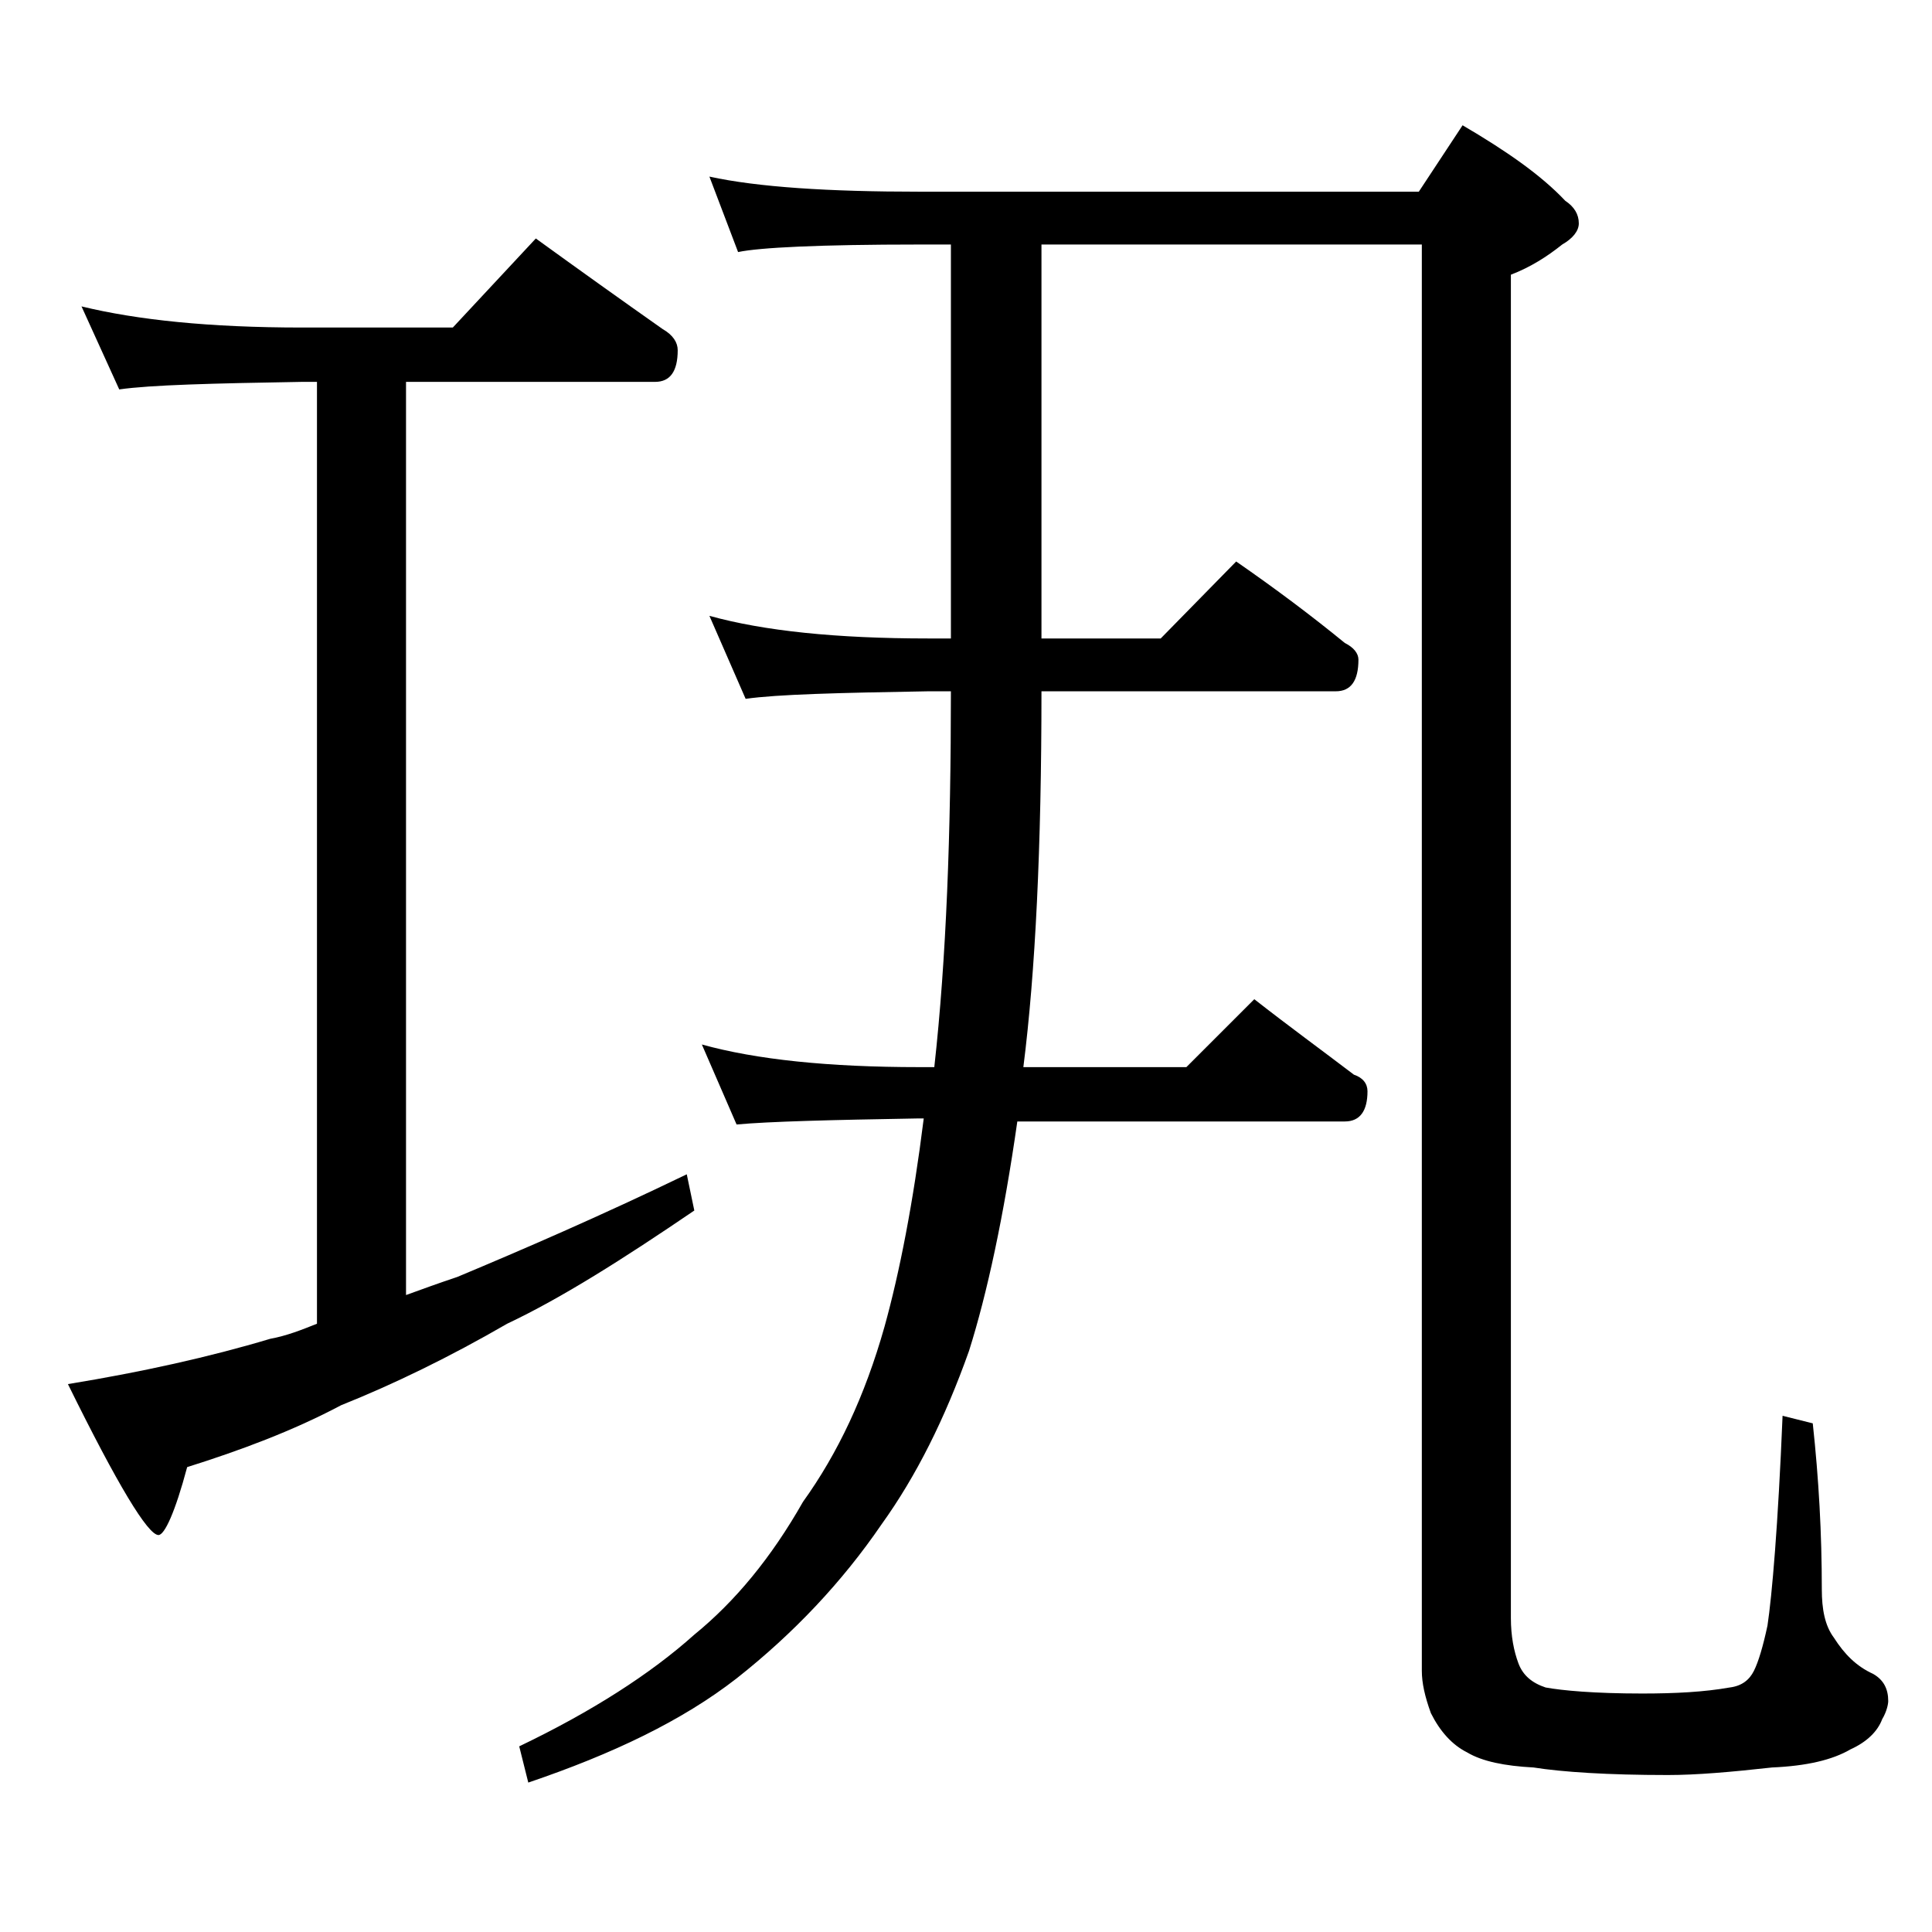 <?xml version="1.0" encoding="utf-8"?>
<!-- Generator: Adobe Illustrator 18.0.0, SVG Export Plug-In . SVG Version: 6.00 Build 0)  -->
<!DOCTYPE svg PUBLIC "-//W3C//DTD SVG 1.1//EN" "http://www.w3.org/Graphics/SVG/1.1/DTD/svg11.dtd">
<svg version="1.1" id="Layer_1" xmlns="http://www.w3.org/2000/svg" xmlns:xlink="http://www.w3.org/1999/xlink" x="0px" y="0px"
	 viewBox="0 0 128 128" enable-background="new 0 0 128 128" xml:space="preserve">
<path d="M5.4,20.3c3.7,0.9,8.5,1.4,14.6,1.4h10l5.5-5.9c2.9,2.1,5.7,4.1,8.4,6c0.7,0.4,1,0.9,1,1.4c0,1.4-0.5,2.1-1.5,2.1H26.9v60.5
	c1.1-0.4,2.2-0.8,3.4-1.2c4.3-1.8,9.4-4,15.2-6.8l0.5,2.4c-4.7,3.2-8.8,5.8-12.4,7.5c-3.8,2.2-7.5,4-11,5.4c-3.2,1.7-6.7,3-10.2,4.1
	c-0.8,3-1.5,4.5-1.9,4.5c-0.7,0-2.7-3.3-6-10c4.9-0.8,9.4-1.8,13.4-3c1.1-0.2,2.1-0.6,3.1-1V25.3h-1c-5.9,0.1-10,0.2-12.1,0.5
	L5.4,20.3z M46.5,69.2c3.6,1,8.4,1.5,14.4,1.5h1c0.8-7.2,1.1-15.5,1.1-24.9h-1.5c-5.9,0.1-10,0.2-12.1,0.5L47,40.8
	c3.6,1,8.4,1.5,14.5,1.5H63V16.2h-2.1c-6.6,0-10.6,0.2-12,0.5l-1.9-5c3.2,0.7,7.9,1,13.9,1H94l2.9-4.4c2.9,1.7,5.2,3.3,6.8,5
	c0.6,0.4,0.9,0.9,0.9,1.5c0,0.5-0.4,1-1.1,1.4c-1,0.8-2.1,1.5-3.4,2v89c0,1.2,0.2,2.2,0.5,3c0.3,0.8,0.9,1.3,1.8,1.6
	c1.1,0.2,3.2,0.4,6.4,0.4c2.2,0,4.1-0.1,5.8-0.4c0.8-0.1,1.3-0.5,1.6-1.1c0.3-0.6,0.6-1.6,0.9-3c0.3-2,0.7-6.6,1-13.9l2,0.5
	c0.4,3.7,0.6,7.3,0.6,11c0,1.3,0.2,2.4,0.8,3.2c0.7,1.1,1.5,1.9,2.6,2.4c0.7,0.4,1,1,1,1.8c0,0.2-0.1,0.7-0.4,1.2
	c-0.3,0.8-1,1.5-2.1,2c-1.2,0.7-2.9,1.1-5.2,1.2c-2.7,0.3-5,0.5-6.9,0.5c-4,0-7-0.2-8.9-0.5c-1.9-0.1-3.4-0.4-4.4-1
	c-1-0.5-1.8-1.4-2.4-2.6c-0.4-1.1-0.6-2-0.6-2.8V16.2H69v26.1h7.9l5-5.1c2.6,1.8,5,3.6,7.2,5.4c0.6,0.3,0.9,0.7,0.9,1.1
	c0,1.4-0.5,2.1-1.5,2.1H69c0,10.3-0.4,18.6-1.2,24.9h10.8l4.5-4.5c2.3,1.8,4.5,3.4,6.6,5c0.6,0.2,0.9,0.6,0.9,1.1c0,1.3-0.5,2-1.5,2
	H67.4c-0.9,6.3-2,11.4-3.2,15.2c-1.6,4.5-3.5,8.3-5.8,11.5c-2.6,3.8-5.8,7.2-9.6,10.2c-3.6,2.8-8.2,5-13.8,6.9l-0.6-2.4
	c4.8-2.3,8.7-4.8,11.6-7.4c2.7-2.2,5.1-5.1,7.2-8.8c2.3-3.2,4.1-7,5.4-11.6c1-3.6,1.9-8.2,2.6-13.8h-0.4c-5.8,0.1-9.8,0.2-12,0.4
	L46.5,69.2z"/>
</svg>
